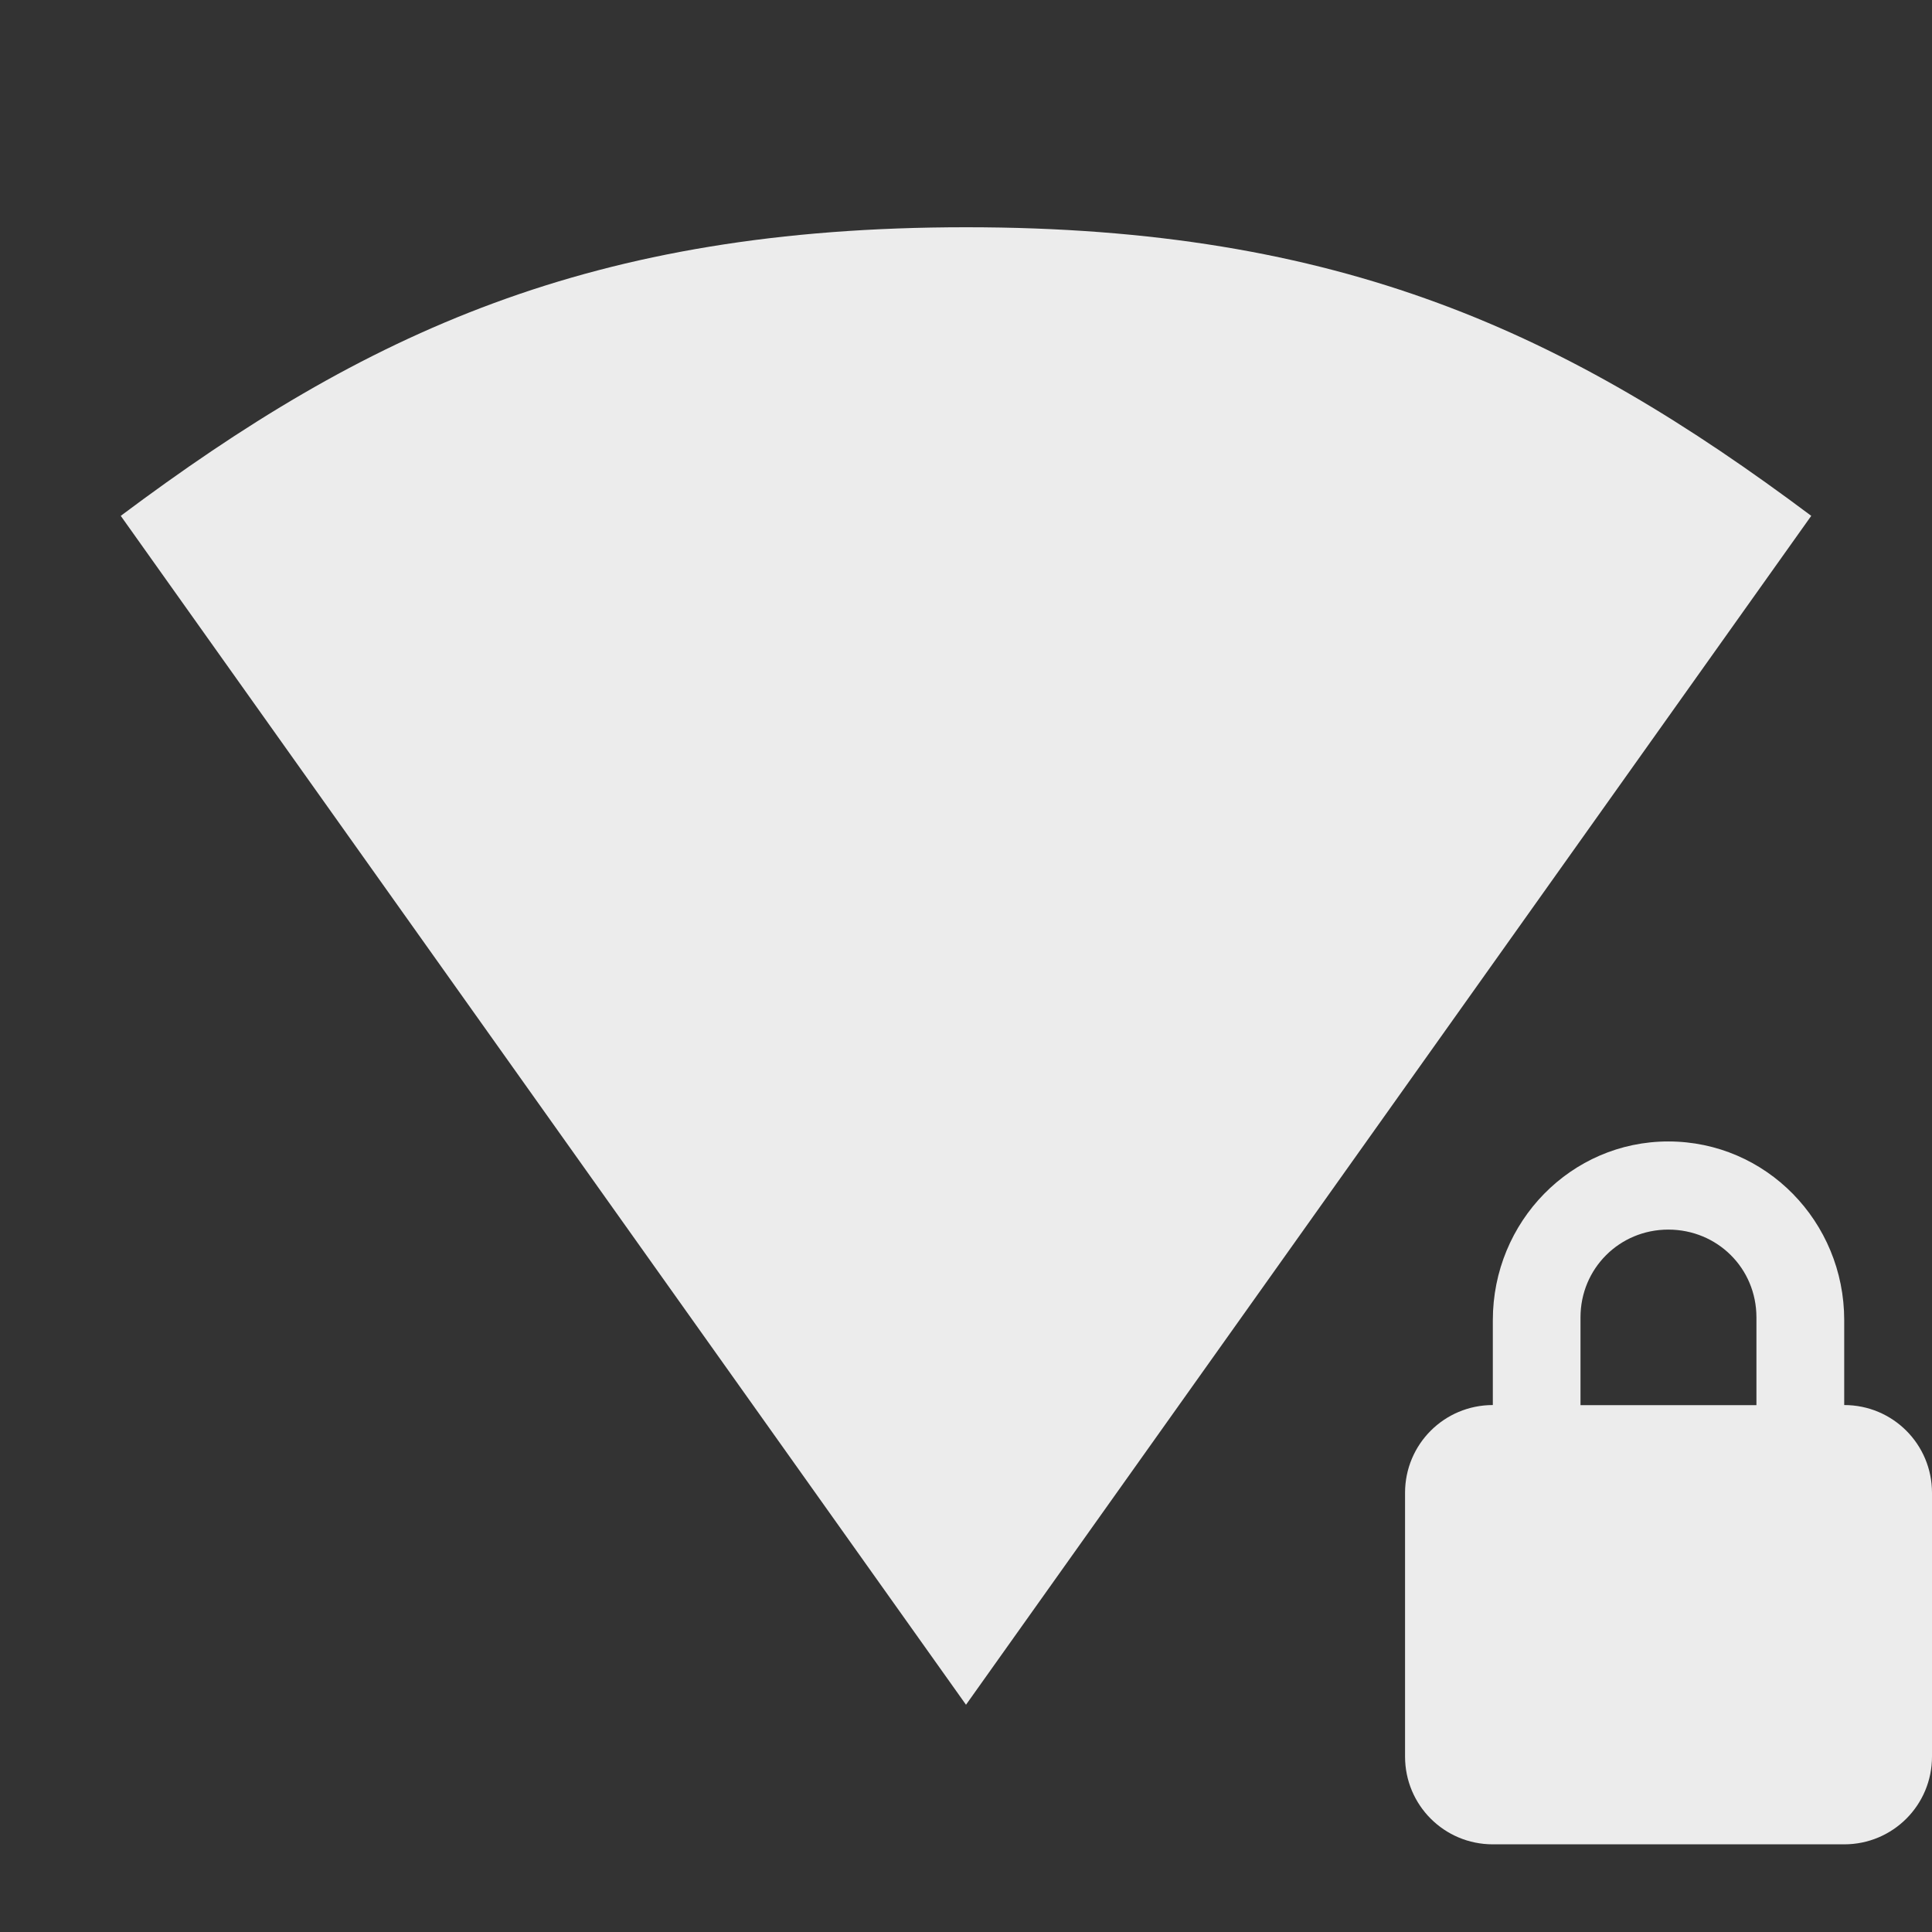 <svg xmlns="http://www.w3.org/2000/svg" viewBox="0 0 16 16">
 <rect x="0" y="0" width="16" height="16" fill="#333333" stroke="none"/>
 <path d="m 8 1.882 c -3.111 0 -4.977 0.876 -7 2.39 l 7 9.846 l 7 -9.846 c -2.023 -1.514 -3.889 -2.39 -7 -2.39" style="fill:#ececec;fill-opacity:1;color:#000"/>
 <path d="m 13.816 9.453 c -0.805 0 -1.453 0.664 -1.453 1.48 l 0 0.703 c -0.402 0 -0.727 0.324 -0.727 0.727 l 0 2.184 c 0 0.402 0.324 0.727 0.727 0.727 l 2.91 0 c 0.402 0 0.727 -0.324 0.727 -0.727 l 0 -2.184 c 0 -0.402 -0.324 -0.727 -0.727 -0.727 l 0 -0.703 c 0 -0.816 -0.648 -1.48 -1.457 -1.48 z m 0 0.73 c 0.406 0 0.73 0.32 0.73 0.727 l 0 0.727 -1.457 0 0 -0.727 c 0 -0.406 0.324 -0.727 0.727 -0.727 z" style="fill:#ececec;fill-opacity:1"/>
</svg>
